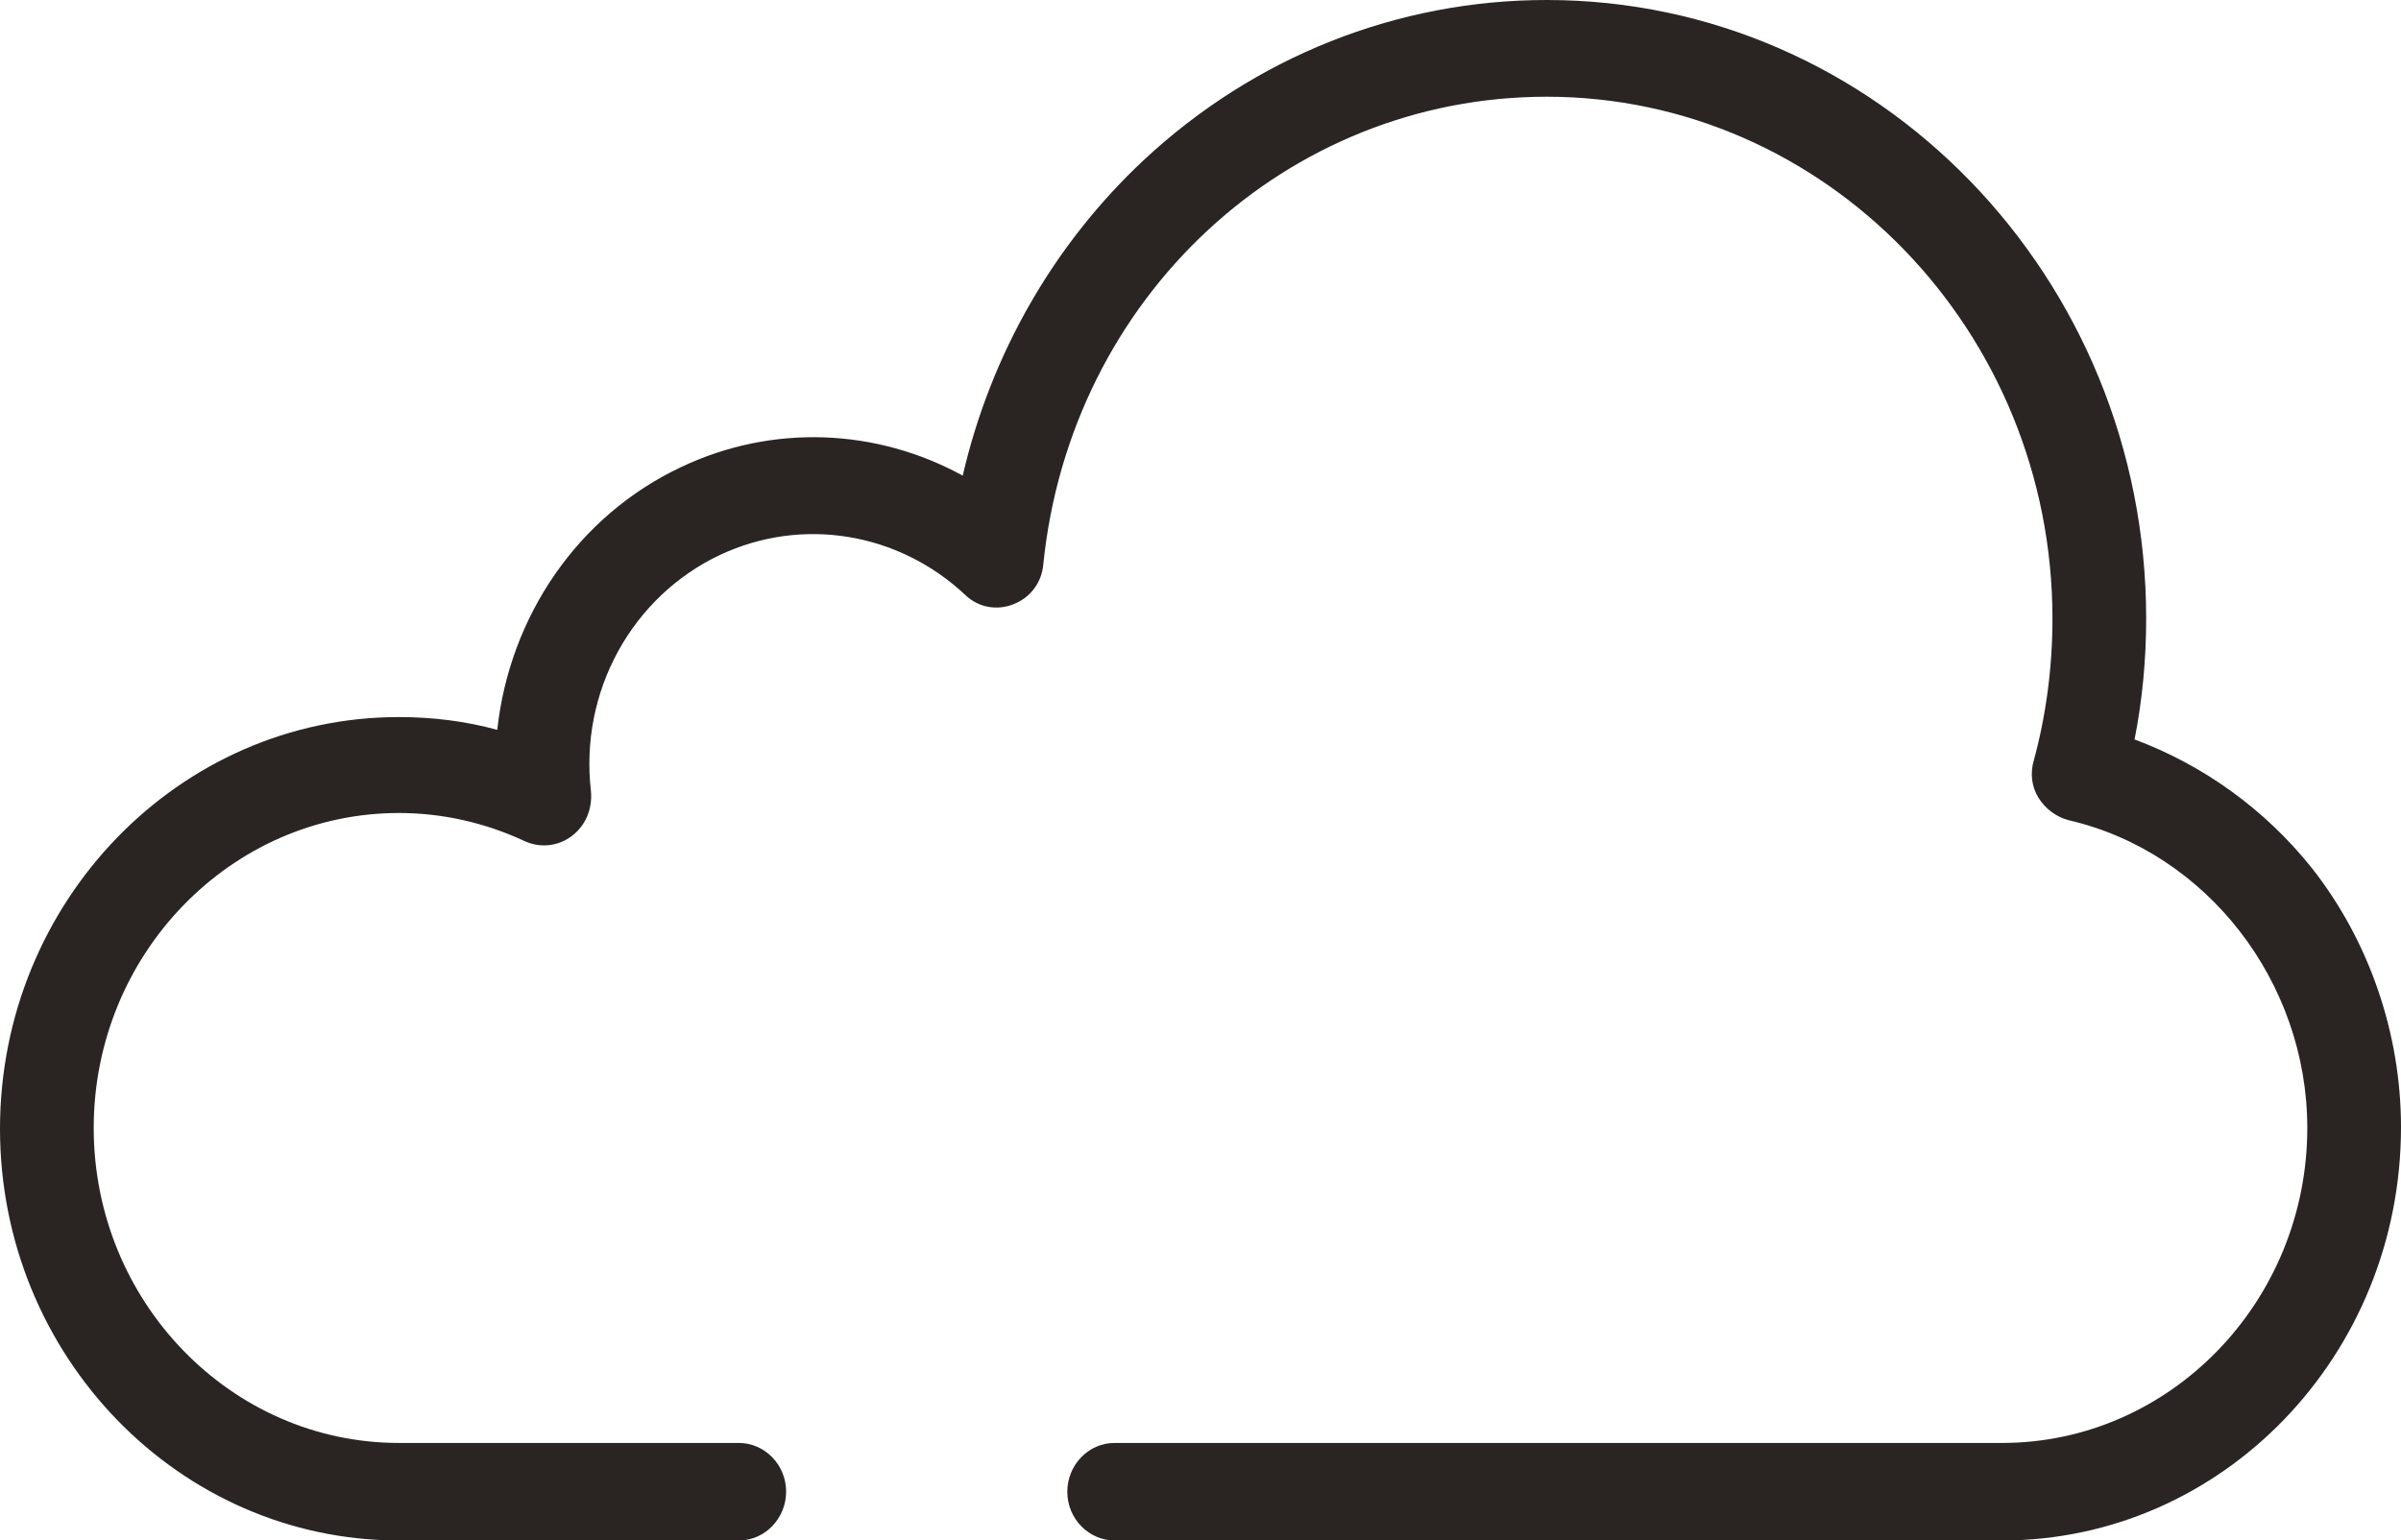 <svg width="67" height="43" viewBox="0 0 67 43" fill="none" xmlns="http://www.w3.org/2000/svg">
<path d="M55.869 43H31.101C30.388 43 29.783 42.398 29.783 41.639C29.783 40.902 30.366 40.278 31.101 40.278H55.869C60.559 40.278 64.385 36.328 64.385 31.486C64.385 27.402 61.575 23.787 57.728 22.895C57.382 22.805 57.08 22.582 56.885 22.27C56.691 21.957 56.647 21.578 56.755 21.221C57.101 19.949 57.274 18.61 57.274 17.271C57.274 9.238 50.942 2.7 43.161 2.7C35.899 2.7 29.869 8.301 29.113 15.754C29.069 16.267 28.745 16.691 28.27 16.87C27.816 17.048 27.297 16.959 26.93 16.602C25.071 14.861 22.391 14.415 20.1 15.486C17.636 16.647 16.166 19.302 16.491 22.091C16.534 22.582 16.339 23.051 15.95 23.341C15.561 23.631 15.064 23.676 14.632 23.475C13.53 22.962 12.341 22.694 11.131 22.694C6.441 22.694 2.615 26.643 2.615 31.486C2.615 36.328 6.441 40.278 11.131 40.278H20.619C21.332 40.278 21.937 40.88 21.937 41.639C21.937 42.375 21.354 43 20.619 43H11.131C4.993 43 0 37.845 0 31.508C0 25.171 4.993 20.016 11.131 20.016C12.06 20.016 12.989 20.128 13.876 20.373C14.221 17.204 16.123 14.393 19.019 13.032C21.57 11.827 24.466 11.961 26.865 13.277C27.643 9.908 29.393 6.828 31.922 4.463C35.013 1.584 38.99 0 43.161 0C52.39 0 59.889 7.743 59.889 17.271C59.889 18.409 59.781 19.547 59.565 20.641C61.489 21.355 63.218 22.605 64.514 24.233C66.114 26.264 67 28.853 67 31.463C67 37.845 62.007 43 55.869 43Z" fill="#2A2522"/>
</svg>
